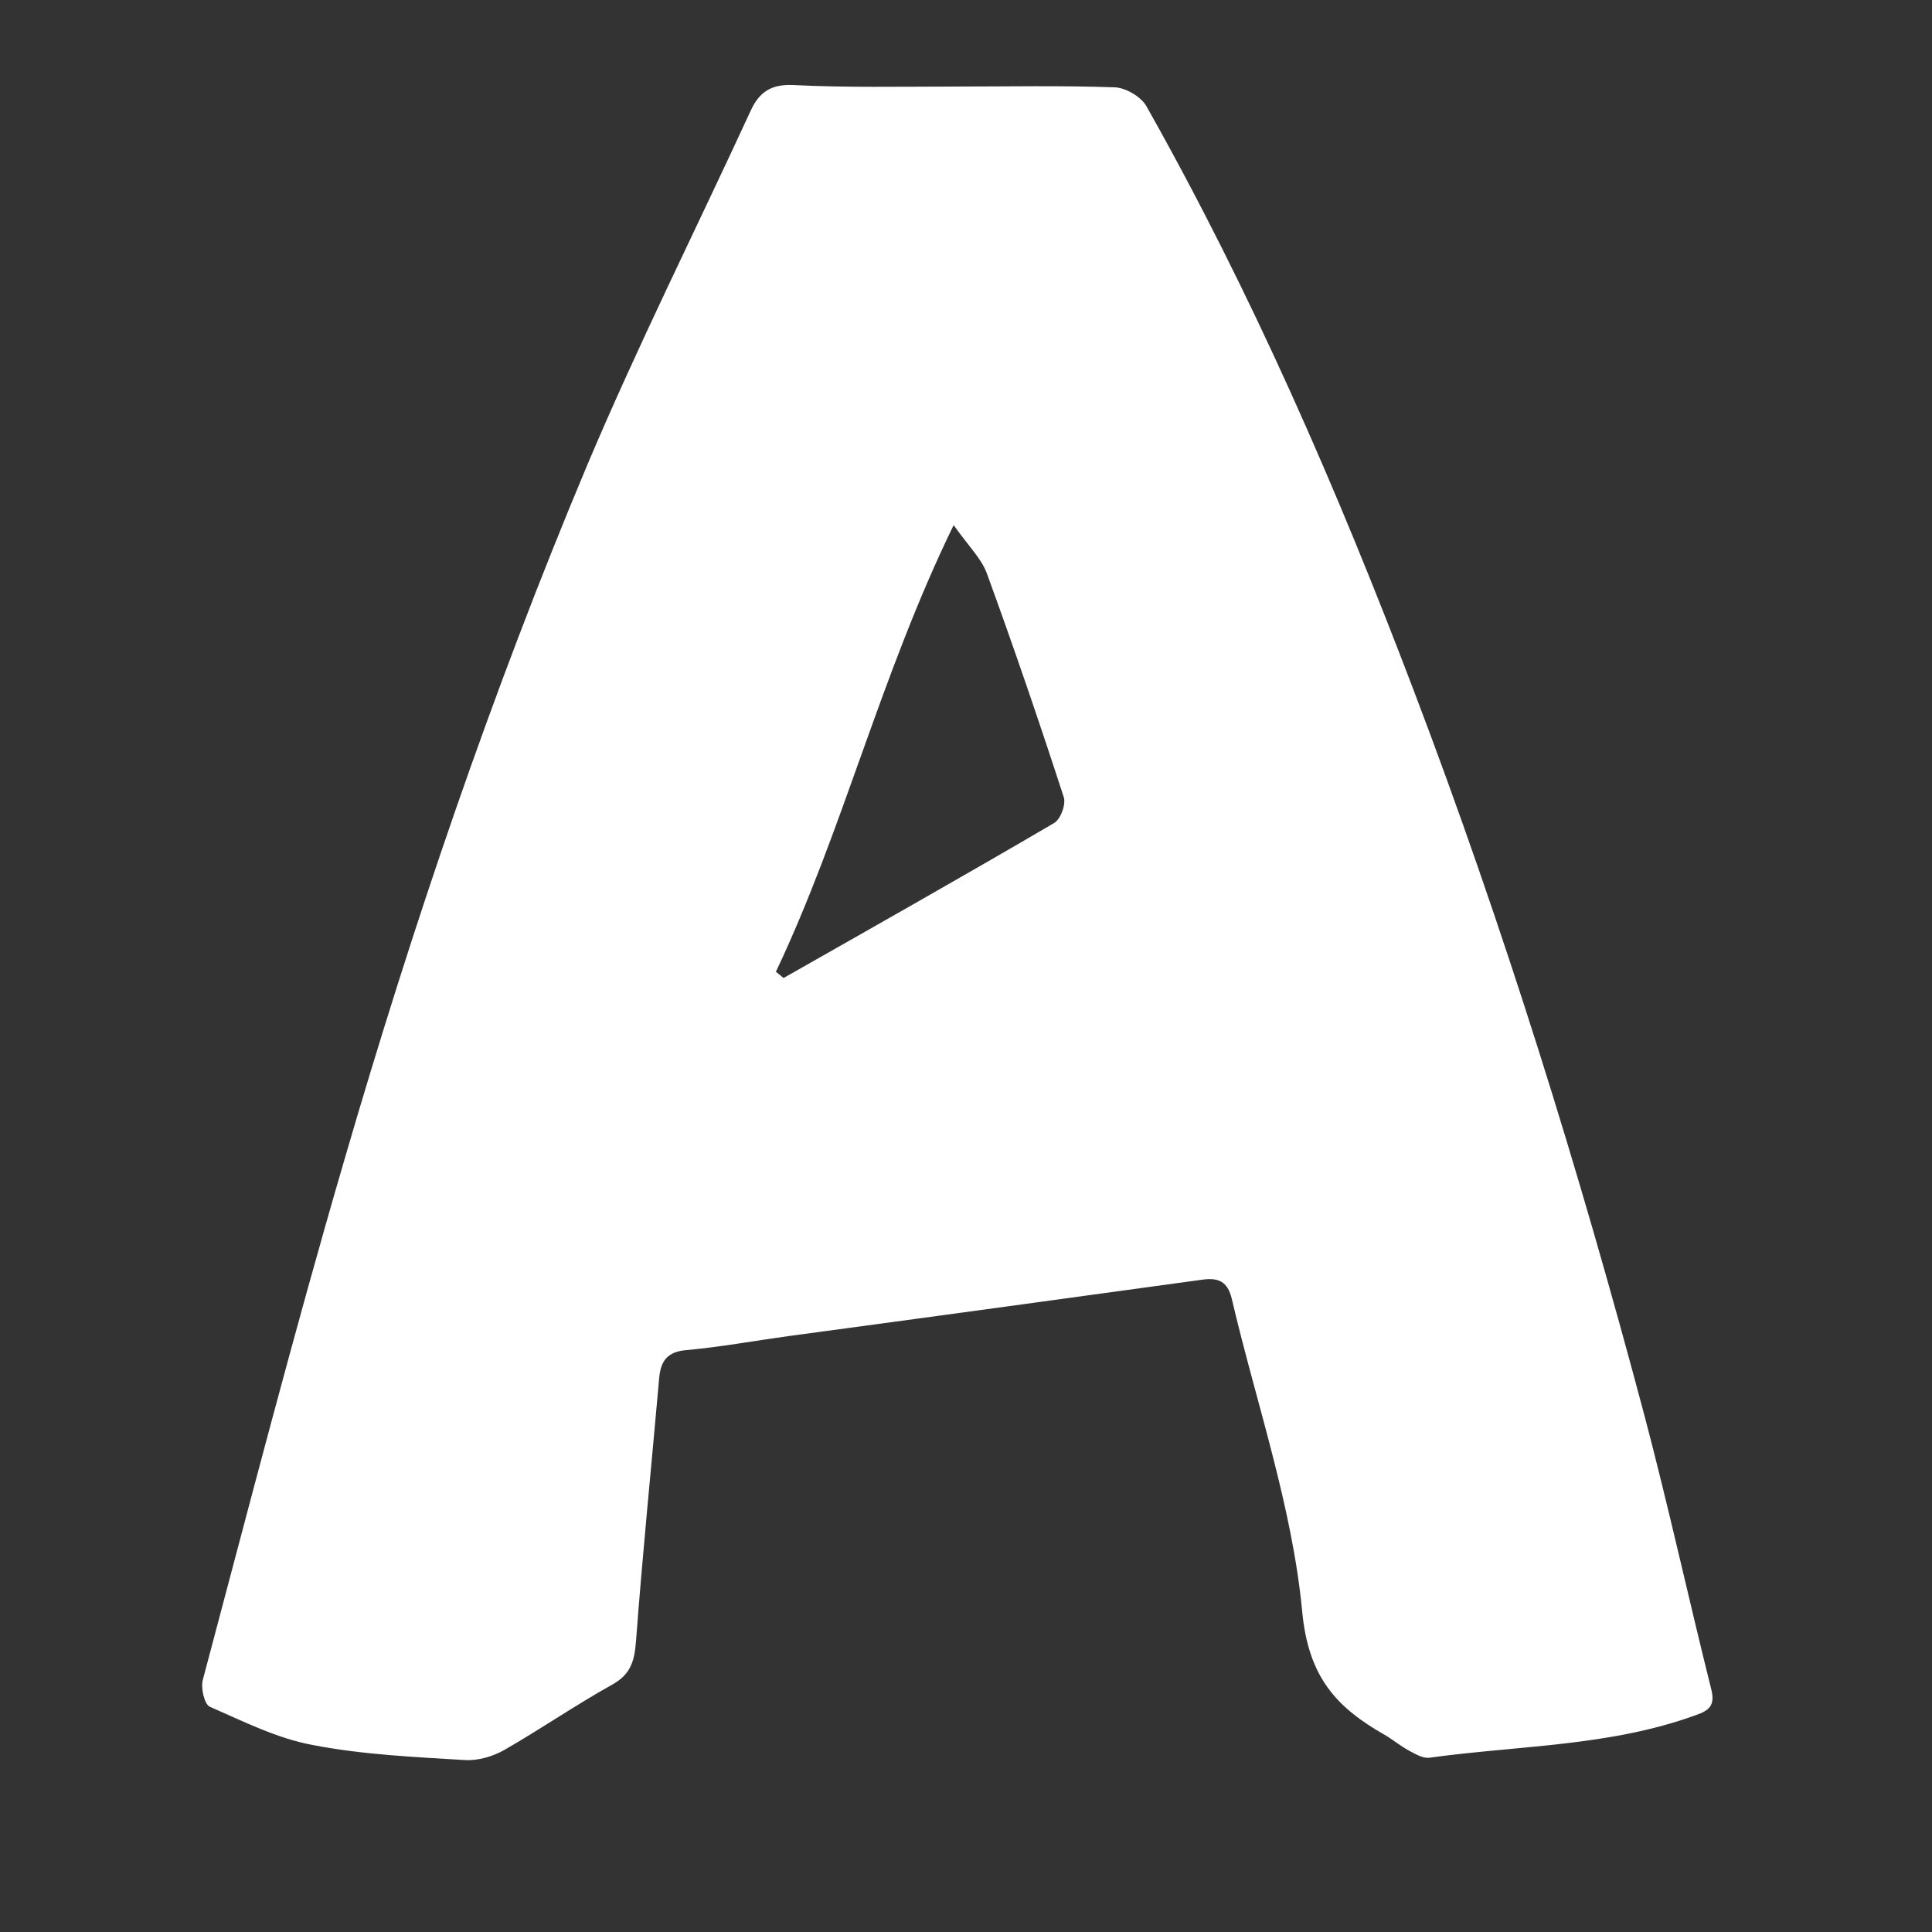 <?xml version="1.0" encoding="utf-8"?>
<!-- Generator: Adobe Illustrator 23.0.3, SVG Export Plug-In . SVG Version: 6.00 Build 0)  -->
<svg version="1.1" xmlns="http://www.w3.org/2000/svg" xmlns:xlink="http://www.w3.org/1999/xlink" x="0px" y="0px"
	 viewBox="0 0 500 500" style="enable-background:new 0 0 500 500;" xml:space="preserve">
<rect x="0" y="0" width="500" height="500" fill="#333333" stroke="none"/>
<style type="text/css">
	.st0{display:none;}
	.st1{display:inline;}
	.st2{fill:#0299D8;}
	.st3{fill:#232323;stroke:#000000;stroke-miterlimit:10;}
	.st4{clip-path:url(#SVGID_2_);fill:#0299D8;}
	.st5{display:inline;fill:#0299D8;}
	.st6{fill:#FFFFFF;}
	.st7{fill:#FFFFFF;stroke:#000000;stroke-miterlimit:10;}
	.st8{clip-path:url(#SVGID_4_);fill:#FFFFFF;}
</style>
<g id="Laag_1" class="st0">
	<g class="st1">
		<rect x="55.5" y="315.6" class="st2" width="295.7" height="38.1"/>
		<rect x="55.5" y="403.4" class="st2" width="389" height="38.1"/>
		<rect x="55.5" y="140.3" class="st2" width="295.7" height="38.1"/>
		<rect x="55.5" y="52.5" class="st2" width="389" height="38.1"/>
		<rect x="55.5" y="227.9" class="st2" width="389" height="38.1"/>
	</g>
</g>
<g id="Laag_2" class="st0">
	<rect x="-28.8" y="-25" class="st3" width="557.6" height="526.2"/>
	<g class="st1">
		<defs>
			<rect id="SVGID_1_" y="49" width="496.9" height="379.6"/>
		</defs>
		<clipPath id="SVGID_2_">
			<use xlink:href="#SVGID_1_"  style="overflow:visible;"/>
		</clipPath>
		<path class="st4" d="M114.3,413.1H28.2c-7.9,0-14.4-6.5-14.4-14.4V122.8c0-4.1-3.3-7.4-7.4-7.4s-7.4,3.3-7.4,7.4v275.9
			c0,16.2,13.1,29.3,29.1,29.3h86.1c4.1,0,7.4-3.3,7.4-7.4C121.6,416.4,118.3,413.1,114.3,413.1L114.3,413.1z"/>
	</g>
	<path class="st5" d="M488.5,115.3c-4.1,0-7.4,3.3-7.4,7.4v275.9c0,8-6.5,14.4-14.5,14.4H136.7c-4.1,0-7.4,3.3-7.4,7.4
		c0,4.1,3.3,7.4,7.4,7.4h329.9c16.2,0,29.3-13.1,29.3-29.3V122.8C495.9,118.7,492.6,115.3,488.5,115.3L488.5,115.3z"/>
	<path class="st5" d="M51.7,401.2h388.6c16.3,0,29.5-13.2,29.5-29.5V79.3c0-16.3-13.2-29.5-29.5-29.5H292.8
		c-20,0-37.4,10.8-46.8,26.9c-9.4-16.1-26.9-26.9-46.8-26.9H51.7c-16.3,0-29.5,13.2-29.5,29.5v292.4C22.2,388,35.4,401.2,51.7,401.2
		L51.7,401.2z M37,371.7v-4c4.3,2.5,9.3,3.9,14.7,3.9h147.5c12.2,0,23.4,5.5,30.8,14.7H51.7C43.6,386.4,37,379.8,37,371.7L37,371.7z
		 M440.3,386.4H262c7.3-9.2,18.5-14.7,30.8-14.7h147.4c5.3,0,10.3-1.4,14.7-3.9v4C455,379.8,448.4,386.4,440.3,386.4L440.3,386.4z
		 M292.8,64.7h147.4c8.1,0,14.7,6.6,14.7,14.7v29.6l0,0v233.2c0,8.1-6.6,14.6-14.7,14.6H292.8c-15.3,0-29.4,6.3-39.4,16.9V104.1
		C253.4,82.3,271.1,64.7,292.8,64.7L292.8,64.7z M37,79.3c0-8.1,6.6-14.7,14.7-14.7h147.5c21.7,0,39.4,17.7,39.4,39.4v269.6
		c-10-10.6-24.1-16.9-39.4-16.9H51.7c-8.1,0-14.7-6.6-14.7-14.7V79.3z"/>
	<path class="st5" d="M75.3,121.9h120.1c4.1,0,7.4-3.3,7.4-7.4c0-4.1-3.3-7.4-7.4-7.4H75.3c-4.1,0-7.4,3.3-7.4,7.4
		C67.9,118.5,71.2,121.9,75.3,121.9L75.3,121.9z"/>
	<path class="st5" d="M195.5,143.3h-16.2c-4.1,0-7.4,3.3-7.4,7.4c0,4.1,3.3,7.4,7.4,7.4h16.2c4.1,0,7.4-3.3,7.4-7.4
		C202.9,146.7,199.6,143.3,195.5,143.3L195.5,143.3z"/>
	<path class="st5" d="M75.3,158.2h79.2c4.1,0,7.4-3.3,7.4-7.4c0-4.1-3.3-7.4-7.4-7.4H75.3c-4.1,0-7.4,3.3-7.4,7.4
		C67.9,154.9,71.2,158.2,75.3,158.2L75.3,158.2z"/>
	<path class="st5" d="M75.3,230.9h120.1c4.1,0,7.4-3.3,7.4-7.4c0-4.1-3.3-7.4-7.4-7.4H75.3c-4.1,0-7.4,3.3-7.4,7.4
		C67.9,227.5,71.2,230.9,75.3,230.9L75.3,230.9z"/>
	<path class="st5" d="M75.3,303.5h120.1c4.1,0,7.4-3.3,7.4-7.4c0-4.1-3.3-7.4-7.4-7.4H75.3c-4.1,0-7.4,3.3-7.4,7.4
		C67.9,300.2,71.2,303.5,75.3,303.5L75.3,303.5z"/>
	<path class="st5" d="M75.3,194.5h120.1c4.1,0,7.4-3.3,7.4-7.4c0-4.1-3.3-7.4-7.4-7.4H75.3c-4.1,0-7.4,3.3-7.4,7.4
		C67.9,191.2,71.2,194.5,75.3,194.5L75.3,194.5z"/>
	<path class="st5" d="M75.3,267.2h120.1c4.1,0,7.4-3.3,7.4-7.4c0-4.1-3.3-7.4-7.4-7.4H75.3c-4.1,0-7.4,3.3-7.4,7.4
		C67.9,263.9,71.2,267.2,75.3,267.2L75.3,267.2z"/>
	<path class="st5" d="M305.8,238l0,97.9c0,4.1,3.3,7.4,7.4,7.4c4.1,0,7.4-3.3,7.4-7.4l0-97.9c0-16-3.9-32.1-11.4-46.7
		c-4.2-8.1-6.3-16.9-6.3-26.1c0-11.2,3.2-22,9.3-31.3c8.7-13.3,22.1-22.2,37.4-25l-12.9,24.5c-9.2,17.6-2.4,39.4,15.2,48.7
		c14.1,7.4,31,4.8,42.2-6.4c2.6-2.6,4.7-5.5,6.4-8.8l12.5-23.9c2.5,5.8,4,12,4.4,18.4c0.1,1.3,0.1,2.4,0.1,3.6
		c0.1,17.6-7.8,34-21.6,45c-7.7,6.1-14.4,13.4-19.9,21.7c-2.3,3.4-1.4,8,2,10.3c3.4,2.3,8,1.4,10.3-2c4.7-7,10.4-13.1,16.9-18.3
		c17.3-13.8,27.2-34.5,27.1-56.6c0-1.5,0-3-0.1-4.6c-0.9-13.4-5.5-26.3-13.4-37.3c-1.5-2.1-4-3.2-6.5-3.1c-2.6,0.2-4.9,1.7-6,4
		l-18.8,35.9c-1,1.9-2.3,3.7-3.8,5.2c-6.6,6.6-16.6,8.1-24.8,3.8c-10.3-5.4-14.4-18.3-8.9-28.6l19.1-36.3c1.2-2.3,1.1-5-0.2-7.2
		c-1.3-2.2-3.6-3.6-6.2-3.7c-25.4-0.8-48.9,11.4-62.8,32.7c-7.7,11.7-11.7,25.3-11.7,39.4c0,11.4,2.7,22.8,7.9,32.9
		C302.4,210.5,305.8,224.3,305.8,238L305.8,238z"/>
	<path class="st5" d="M372.6,253.6c-3.9-1.2-8.1,1-9.3,5c-2.9,9.6-4.4,19.6-4.4,29.7v47.7c0,4.1,3.3,7.4,7.4,7.4
		c4.1,0,7.4-3.3,7.4-7.4v-47.7c0-8.6,1.3-17.2,3.7-25.4C378.8,258.9,376.5,254.7,372.6,253.6L372.6,253.6z"/>
</g>
<g id="Laag_3">
	<path class="st6" d="M246.5,22.4c14,0,28-0.3,42,0.2c2.8,0.1,6.8,2.4,8.2,4.9c27.3,48.4,49.4,99.2,69.1,151
		c23.4,61.5,42.9,124.3,59.8,187.9c6.2,23.5,11.4,47.3,17.3,70.9c1,4.1-0.6,5.4-4.1,6.6c-22.3,8.1-45.8,7.8-68.9,11
		c-1.6,0.2-3.5-0.9-5-1.7c-2.3-1.2-4.3-2.9-6.5-4.2c-12.5-7.1-19.8-14.9-21.4-32c-2.6-27.3-11.9-53.9-18.2-80.8
		c-1.1-4.7-3.6-5.6-7.8-5c-35.7,4.9-71.4,9.8-107.1,14.6c-8.7,1.2-17.4,2.8-26.2,3.6c-5,0.4-6.7,2.8-7.1,7.2
		c-2,22.7-4.3,45.4-6,68.1c-0.4,5.1-1.3,8.6-6.2,11.3c-9.5,5.3-18.5,11.5-27.9,16.9c-3,1.7-6.8,2.8-10.2,2.6
		c-13.2-0.8-26.5-1.4-39.4-3.9c-9.2-1.7-17.9-6.1-26.6-9.9c-1.4-0.6-2.4-4.9-1.8-7c11.9-44.7,23.5-89.6,36.5-134.1
		c17.8-61.2,38.3-121.5,63-180.3c13.1-31,28.2-61.1,42.3-91.7c2.2-4.8,5.3-6.8,10.8-6.6C219,22.7,232.7,22.4,246.5,22.4
		C246.5,22.4,246.5,22.4,246.5,22.4z M200.8,251.5c0.7,0.5,1.3,1.1,2,1.6c23.4-13.3,46.8-26.5,70-40.1c1.7-1,3.1-4.8,2.5-6.7
		c-6.3-19.4-12.9-38.7-19.9-57.9c-1.4-3.8-4.6-6.9-8.6-12.5C227.8,174.9,218.2,214.8,200.8,251.5z"/>
</g>
<g id="Laag_4" class="st0">
	<g class="st1">
		<path class="st6" d="M36.7,387H274v97.1c0,4.4,3.6,8.1,8.2,8.1c2.2,0,4.2-0.9,5.8-2.4l43.3-42.8l43.3,42.8
			c1.6,1.5,3.6,2.4,5.8,2.4c1.1,0,2.2-0.2,3.1-0.6c3-1.3,5-4.2,5-7.5V387h24.5c18.1,0,32.7-14.5,32.7-32.4v-259h40.9
			c4.5,0,8.2-3.6,8.2-8.1c0-17.9-14.6-32.4-32.7-32.4H85.8c-18.1,0-32.7,14.5-32.7,32.4v259H12.2c-4.5,0-8.2,3.6-8.2,8.1
			C4,372.5,18.6,387,36.7,387z M476.4,79.5h-28.4c4.5-7.8,14.5-10.4,22.4-5.9C472.9,74.9,475,77,476.4,79.5L476.4,79.5z M61.3,362.8
			h204.5v-16.2H69.4V87.5c0-8.9,7.4-16.2,16.4-16.2h348.3c-2.9,4.9-4.5,10.5-4.5,16.2v259h-32.8v16.2h30.5c-2.9,5-8.3,8.1-14.1,8.1
			h-24.5v-8.1h-16.4v101.8l-35.2-34.7c-3.1-3.1-8.3-3.1-11.6,0l-35.2,34.8V362.8H274v8.1H36.7c-5.9,0-11.3-3-14.1-8.1H61.3z"/>
		<path class="st6" d="M279.9,349.8c0.5,4.4,4.6,7.7,9.1,7.1c0.2,0,0.4-0.1,0.6-0.1l21.1-4.1l14.6,15.6c3,3.2,8.2,3.4,11.6,0.5
			c0.2-0.1,0.3-0.3,0.5-0.5l14.6-15.6l21.1,4.1c2.3,0.5,4.5,0,6.4-1.4s3-3.3,3.2-5.6l2.6-21.1l19.5-8.8c4.1-1.9,5.9-6.7,4-10.7
			c-0.1-0.2-0.2-0.4-0.3-0.6L398.2,290l10.5-18.6c2.3-3.9,0.8-8.8-3.1-11c-0.2-0.1-0.4-0.2-0.6-0.3l-19.5-8.8l-2.6-21.1
			c-0.5-4.4-4.6-7.7-9.1-7.1c-0.2,0-0.4,0.1-0.6,0.1l-21.1,4.1l-14.6-15.6c-3.2-3.2-8.6-3.3-11.9-0.1l-0.1,0.1l-14.6,15.6l-21.1-4.1
			c-4.4-0.9-8.7,2-9.6,6.4c0,0.2-0.1,0.4-0.1,0.6l-2.6,21.1l-19.5,8.8c-4.1,1.9-5.9,6.7-4,10.7c0.1,0.2,0.2,0.4,0.3,0.6l10.5,18.6
			l-10.5,18.6c-2.3,3.9-0.8,8.8,3.1,11c0.2,0.1,0.4,0.2,0.6,0.3l19.5,8.8L279.9,349.8z M281.2,286l-8.4-14.8l15.6-7.1
			c2.6-1.2,4.4-3.6,4.7-6.4l2-16.9l16.9,3.3c2.7,0.6,5.7-0.4,7.6-2.5l11.7-12.6l11.7,12.5c2,2.1,4.8,3,7.6,2.5l16.9-3.3l2,16.9
			c0.3,2.8,2.2,5.2,4.7,6.4l15.6,7.1l-8.4,14.8c-1.4,2.5-1.4,5.5,0,8l8.4,14.8l-15.6,7.1c-2.6,1.2-4.4,3.6-4.7,6.4l-2,16.9
			l-16.9-3.3c-2.7-0.6-5.7,0.4-7.6,2.5l-11.7,12.6l-11.7-12.5c-1.6-1.7-3.7-2.6-6-2.6c-0.5,0-1.1,0-1.6,0.2l-16.9,3.3l-2-16.9
			c-0.3-2.8-2.2-5.2-4.7-6.4l-15.6-7.1l8.4-14.8C282.6,291.4,282.6,288.3,281.2,286L281.2,286z"/>
		<path class="st6" d="M331.3,330.4c22.6,0,40.9-18.2,40.9-40.5s-18.3-40.5-40.9-40.5c-22.7,0-40.9,18.1-40.9,40.5
			C290.4,312.2,308.7,330.4,331.3,330.4z M331.3,265.6c13.6,0,24.5,10.9,24.5,24.3s-11,24.3-24.5,24.3c-13.6,0-24.5-10.9-24.5-24.3
			S317.7,265.6,331.3,265.6z"/>
		<rect x="184" y="103.7" class="st6" width="130.9" height="16.2"/>
		<rect x="102.2" y="152.3" class="st6" width="294.6" height="16.2"/>
		<rect x="102.2" y="184.6" class="st6" width="294.6" height="16.2"/>
		<rect x="110.4" y="289.9" class="st6" width="106.4" height="16.2"/>
	</g>
</g>
<g id="Laag_6" class="st0">
	<g class="st1">
		<path class="st6" d="M424.1,336.5c-2.5-1-5.4-0.5-7.3,1.5l-73.2,73.7c-1.9,1.9-2.5,4.9-1.5,7.3s3.5,4.1,6.2,4.1h73.2
			c3.7,0,6.7-3,6.7-6.7v-73.8C428.2,340,426.6,337.5,424.1,336.5z M414.8,409.7h-50.3l50.3-50.7V409.7L414.8,409.7z"/>
		<path class="st6" d="M472.5,228.4c-2.5-1-5.4-0.5-7.3,1.5l-20,20.2V112.6c0-3.8-3-6.7-6.7-6.7H387l18.6-18.8l0,0l18-18.2
			c3.9-3.9,6-9,6-14.5s-2.1-10.7-6-14.5l-20.8-20.9c-3.9-3.9-9-6.1-14.4-6.1c-5.4,0-10.6,2.1-14.4,6.1l-18,18.2l-21.8,22L287.7,106
			h-208V39.1c0-3.8-3-6.7-6.7-6.7c-29,0-52.6,23.8-52.6,53V372c0,0.5,0.1,1,0.2,1.5c0.9,12.4,6.2,24,15.2,32.7
			c9.6,9.4,22,14.5,35.4,14.5h204.7l-38.6,38.9c-1.9,1.9-2.5,4.9-1.5,7.3c1,2.5,3.5,4.1,6.2,4.1h228c3.7,0,6.7-3,6.7-6.7V234.6
			C476.6,231.9,475,229.4,472.5,228.4z M360.7,51.3l30.8,31l-12.3,12.4l-30.8-31L360.7,51.3z M383.4,28.4c2.8-2.8,7.2-2.8,9.9,0
			l20.9,20.9c2.8,2.8,2.8,7.3,0,10l-13.3,13.4l-30.8-31L383.4,28.4z M258.1,457.5l67.6-68.2l0,0l0,0l0,0c2.7-2.7,2.7-6.9,0-9.6
			c-0.3-0.3-0.6-0.6-0.9-0.8c-2.6-1.8-6.2-1.6-8.5,0.8l-27.1,27.4H71c-20.3,0-36.7-16-37.3-36.4c0-1.3,0.1-2.6,0.3-3.8l0,0
			c0.1-0.6,0.2-1.2,0.3-1.7c0-0.1,0-0.1,0-0.2c0.1-0.6,0.2-1,0.3-1.6c0-0.2,0.1-0.3,0.1-0.5c0.1-0.5,0.2-0.9,0.4-1.3
			c0.1-0.3,0.1-0.5,0.2-0.7c0.1-0.4,0.2-0.7,0.3-1c0.1-0.4,0.2-0.6,0.4-1c0.1-0.2,0.2-0.5,0.3-0.7c0.2-0.5,0.4-0.9,0.6-1.3
			c0.1-0.1,0.1-0.3,0.2-0.4c0.2-0.6,0.5-1.1,0.7-1.6c0,0,0,0,0-0.1c5.2-10.9,15.3-19.1,27.4-21.6h0.1c0.6-0.1,1.1-0.2,1.7-0.3
			c0.1,0,0.2,0,0.3,0c0.5-0.1,1-0.1,1.6-0.2c0.2,0,0.3,0,0.5-0.1c0.5,0,1-0.1,1.5-0.1c0.2,0,0.3,0,0.5,0c0.6,0,1.3,0,2,0
			c3.7,0,6.7-3,6.7-6.7v-48.9c0-3.8-3-6.7-6.7-6.7s-6.7,3-6.7,6.7v42.6c-11.3,1.5-21.8,6.5-30.1,14.7c-0.9,0.8-1.7,1.7-2.5,2.7V85.4
			c0-19.5,14.1-35.8,32.6-39v66.1v137.2l0,0c0,3.8,3,6.7,6.7,6.7s6.7-3,6.7-6.7l0,0V119.4h194.5l-37,37.3c-2.7,2.7-2.7,6.9,0,9.6
			c2.7,2.7,6.9,2.7,9.5,0l48.5-48.8l0,0l43.8-44.2l30.8,31l-3.6,3.7l0,0l-135.1,136l-30.8-31l26.6-26.8c2.7-2.7,2.7-6.9,0-9.6
			c-2.7-2.7-6.9-2.7-9.5,0l-31.3,31.6c-0.2,0.2-0.4,0.4-0.5,0.6c-0.1,0.1-0.1,0.1-0.1,0.2c-0.1,0.1-0.2,0.3-0.3,0.4
			s-0.1,0.2-0.1,0.3c-0.1,0.1-0.2,0.3-0.2,0.4c-0.1,0.1-0.1,0.2-0.1,0.3c-0.1,0.1-0.1,0.3-0.2,0.4c0,0.1,0,0.1-0.1,0.1l-13,37.2
			l-8.9,25.4c-0.1,0.4-0.2,0.6-0.3,1h-22.2c-3.7,0-6.7,3-6.7,6.7c0,3.7,3,6.7,6.7,6.7h185.5c3.7,0,6.7-3,6.7-6.7
			c0-3.7-3-6.7-6.7-6.7H192.4l40.9-14.5h0.1c0.2-0.1,0.3-0.1,0.5-0.2c0.1,0,0.1-0.1,0.2-0.1c0.2-0.1,0.4-0.2,0.5-0.3
			c0.1,0,0.1-0.1,0.2-0.1c0.2-0.1,0.4-0.2,0.5-0.4l0.1-0.1c0.2-0.2,0.4-0.3,0.6-0.5l137.8-138.8h58.2v144.1l-95.8,96.5
			c-2.7,2.7-2.7,6.9,0,9.6c0.2,0.2,0.4,0.4,0.5,0.5c1.2,1,2.8,1.5,4.2,1.5c1.5,0,3-0.5,4.2-1.5c0.2-0.2,0.4-0.3,0.5-0.5l0,0l0,0
			L463,250.8v59.5h-12.4c-3.7,0-6.7,3-6.7,6.7c0,3.8,3,6.7,6.7,6.7H463V344h-12.4c-3.7,0-6.7,3-6.7,6.7c0,3.7,3,6.7,6.7,6.7H463
			v20.3h-12.4c-3.7,0-6.7,3-6.7,6.7c0,3.8,3,6.7,6.7,6.7H463v20.3h-12.4c-3.7,0-6.7,3-6.7,6.7c0,3.8,3,6.7,6.7,6.7H463V457
			L258.1,457.5L258.1,457.5z M199.6,257.5l-12.8-12.9l6.8-19.3l25.2,25.4L199.6,257.5z"/>
	</g>
</g>
<g id="Laag_5" class="st0">
	<rect x="-25.4" y="-32.6" class="st7" width="557.6" height="526.2"/>
	<g class="st1">
		<g>
			<g>
				<defs>
					<rect id="SVGID_3_" x="1.3" y="54.4" width="498" height="380.3"/>
				</defs>
				<use xlink:href="#SVGID_3_"  style="overflow:visible;fill:#FFFFFF;"/>
				<clipPath id="SVGID_4_">
					<use xlink:href="#SVGID_3_"  style="overflow:visible;"/>
				</clipPath>
				<path class="st8" d="M115.8,419.3H29.4c-7.9,0-14.4-6.5-14.4-14.5V128.2c0-4.1-3.3-7.4-7.4-7.4s-7.3,3.4-7.3,7.5v276.5
					c0,16.2,13.1,29.4,29.2,29.4h86.3c4.1,0,7.4-3.3,7.4-7.4C123.1,422.6,119.8,419.3,115.8,419.3L115.8,419.3z"/>
			</g>
		</g>
		<path class="st6" d="M490.8,120.9c-4.1,0-7.4,3.3-7.4,7.4v276.5c0,8-6.5,14.5-14.5,14.5H138.2c-4.1,0-7.4,3.3-7.4,7.4
			c0,4.1,3.3,7.4,7.4,7.4h330.6c16.2,0,29.4-13.1,29.4-29.4V128.3C498.2,124.2,494.9,120.9,490.8,120.9L490.8,120.9z"/>
		<path class="st6" d="M53.1,407.4h389.5c16.3,0,29.6-13.2,29.6-29.6v-293c0-16.3-13.2-29.6-29.6-29.6H294.8c-20,0-37.5,10.8-47,27
			c-9.4-16.1-27-27-47-27H53.1c-16.3,0-29.6,13.2-29.6,29.6v293C23.4,394.1,36.8,407.4,53.1,407.4L53.1,407.4z M38.4,377.8v-4
			c4.3,2.5,9.3,3.9,14.7,3.9h147.8c12.2,0,23.4,5.5,30.9,14.8H53.1C45,392.5,38.4,385.9,38.4,377.8L38.4,377.8z M442.5,392.5H263.9
			c7.4-9.2,18.5-14.8,30.9-14.8h147.8c5.3,0,10.4-1.4,14.7-3.9v4C457.2,385.9,450.7,392.5,442.5,392.5L442.5,392.5z M294.8,70.1
			h147.8c8.1,0,14.7,6.6,14.7,14.7v29.7l0,0v233.8c0,8.1-6.6,14.6-14.7,14.6H294.8c-15.3,0-29.5,6.3-39.5,16.9V109.6
			C255.3,87.8,272.9,70.1,294.8,70.1L294.8,70.1z M38.4,84.8c0-8.1,6.6-14.7,14.7-14.7h147.8c21.7,0,39.5,17.7,39.5,39.5v270.2
			c-10-10.6-24.1-16.9-39.5-16.9H53.1c-8.1,0-14.7-6.6-14.7-14.7V84.8z"/>
		<path class="st6" d="M76.7,127.4h120.3c4.1,0,7.4-3.3,7.4-7.4s-3.3-7.4-7.4-7.4H76.7c-4.1,0-7.4,3.3-7.4,7.4
			S72.6,127.4,76.7,127.4L76.7,127.4z"/>
		<path class="st6" d="M197.2,149h-16.2c-4.1,0-7.4,3.3-7.4,7.4c0,4.1,3.3,7.4,7.4,7.4h16.2c4.1,0,7.4-3.3,7.4-7.4
			S201.3,149,197.2,149L197.2,149z"/>
		<path class="st6" d="M76.7,163.9h79.4c4.1,0,7.4-3.3,7.4-7.4c0-4.1-3.3-7.4-7.4-7.4H76.7c-4.1,0-7.4,3.3-7.4,7.4
			C69.3,160.5,72.6,163.9,76.7,163.9L76.7,163.9z"/>
		<path class="st6" d="M76.7,236.6h120.3c4.1,0,7.4-3.3,7.4-7.4c0-4.1-3.3-7.4-7.4-7.4H76.7c-4.1,0-7.4,3.3-7.4,7.4
			S72.6,236.6,76.7,236.6L76.7,236.6z"/>
		<path class="st6" d="M76.7,309.5h120.3c4.1,0,7.4-3.3,7.4-7.4c0-4.1-3.3-7.4-7.4-7.4H76.7c-4.1,0-7.4,3.3-7.4,7.4
			S72.6,309.5,76.7,309.5L76.7,309.5z"/>
		<path class="st6" d="M76.7,200.3h120.3c4.1,0,7.4-3.3,7.4-7.4c0-4.1-3.3-7.4-7.4-7.4H76.7c-4.1,0-7.4,3.3-7.4,7.4
			S72.6,200.3,76.7,200.3L76.7,200.3z"/>
		<path class="st6" d="M76.7,273.1h120.3c4.1,0,7.4-3.3,7.4-7.4c0-4.1-3.3-7.4-7.4-7.4H76.7c-4.1,0-7.4,3.3-7.4,7.4
			C69.3,269.8,72.6,273.1,76.7,273.1L76.7,273.1z"/>
		<path class="st6" d="M307.8,243.8v98.1c0,4.1,3.3,7.4,7.4,7.4c4.1,0,7.4-3.3,7.4-7.4v-98.1c0-16-3.9-32.2-11.4-46.8
			c-4.2-8.1-6.3-16.9-6.3-26.2c0-11.2,3.2-22,9.3-31.4c8.7-13.3,22.1-22.2,37.5-25.1l-12.9,24.5c-9.2,17.6-2.4,39.5,15.2,48.8
			c14.1,7.4,31.1,4.8,42.3-6.4c2.6-2.6,4.7-5.5,6.4-8.8l12.5-23.9c2.5,5.8,4,12.1,4.4,18.4c0.1,1.3,0.1,2.4,0.1,3.6
			c0.1,17.6-7.8,34.1-21.6,45.1c-7.7,6.1-14.4,13.4-19.9,21.7c-2.3,3.4-1.4,8,2,10.3c3.4,2.3,8,1.4,10.3-2
			c4.7-7,10.4-13.1,16.9-18.4c17.3-13.9,27.3-34.6,27.2-56.7c0-1.5,0-3-0.1-4.6c-0.9-13.4-5.5-26.4-13.4-37.4
			c-1.5-2.1-4-3.2-6.5-3.1c-2.6,0.2-4.9,1.7-6,4l-18.8,36c-1,1.9-2.3,3.7-3.8,5.2c-6.6,6.6-16.6,8.1-24.8,3.8
			c-10.4-5.4-14.4-18.3-8.9-28.7l19.1-36.4c1.2-2.3,1.1-5-0.2-7.2c-1.3-2.2-3.6-3.6-6.2-3.7c-25.4-0.8-49,11.4-62.9,32.8
			c-7.7,11.7-11.7,25.3-11.7,39.5c0,11.4,2.7,22.8,7.9,33C304.4,216.3,307.8,230.1,307.8,243.8L307.8,243.8z"/>
		<path class="st6" d="M374.7,259.4c-3.9-1.2-8.1,1-9.3,5c-2.9,9.6-4.4,19.6-4.4,29.8v47.8c0,4.1,3.3,7.4,7.4,7.4
			c4.1,0,7.4-3.3,7.4-7.4v-47.8c0-8.6,1.3-17.2,3.8-25.4C380.8,264.8,378.6,260.6,374.7,259.4L374.7,259.4z"/>
	</g>
</g>
</svg>
